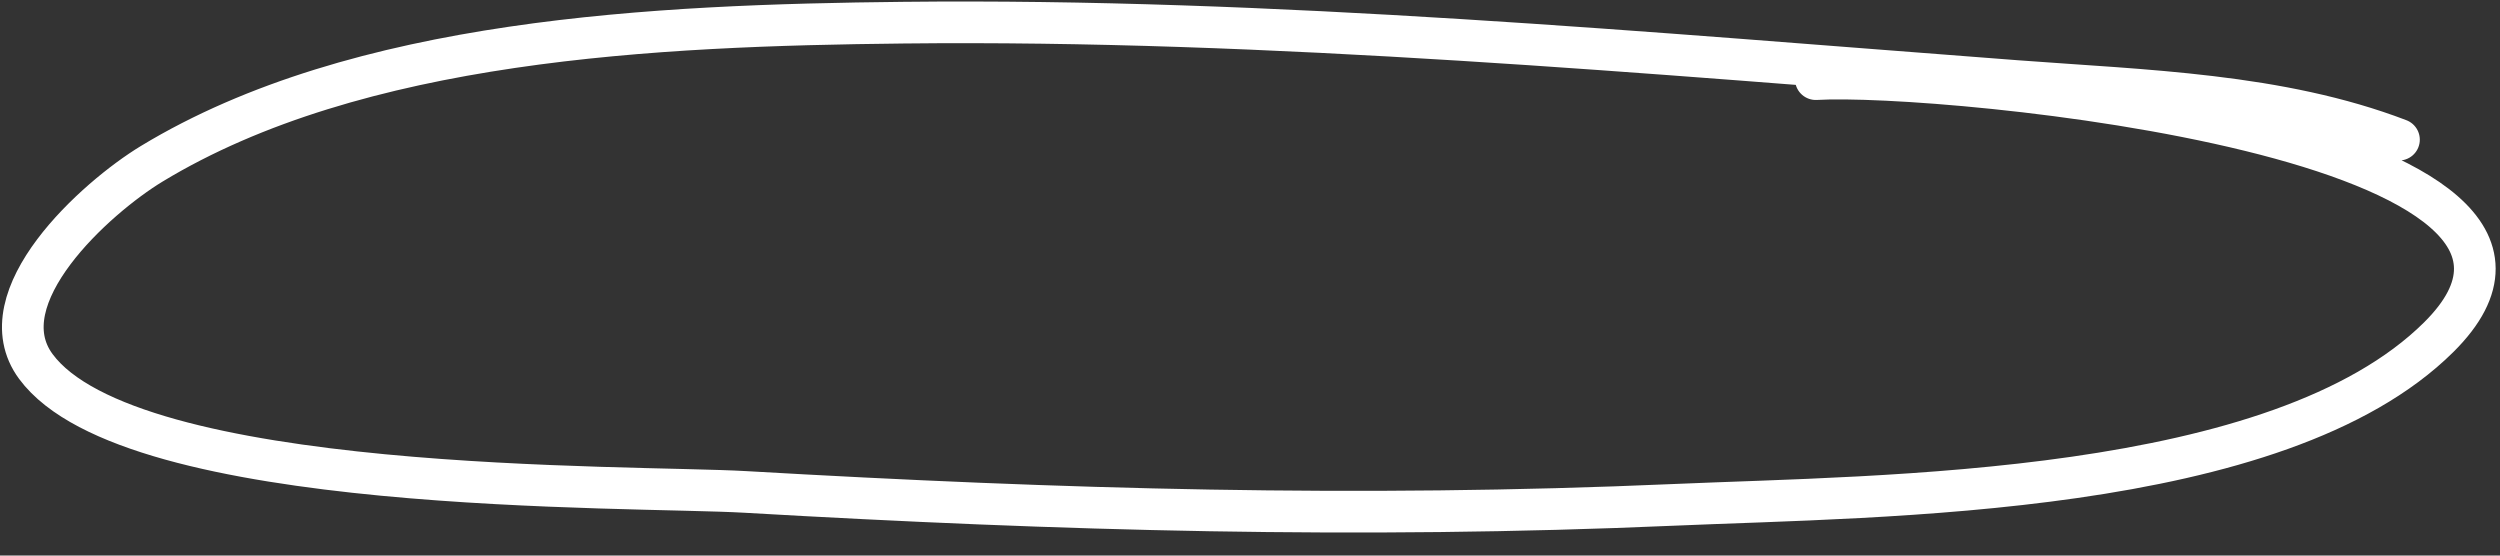 <?xml version="1.0" encoding="UTF-8"?> <svg xmlns="http://www.w3.org/2000/svg" width="90" height="20" viewBox="0 0 90 20" fill="none"><rect x="0" y="0" width="90" height="20" fill="#333333" stroke="none"/><path d="M86.363 5.028C82.057 3.38 77.207 3.266 72.591 2.917C59.34 1.914 45.803 0.671 32.508 0.816C23.614 0.912 12.885 1.395 5.461 5.897C3.453 7.115 -0.543 10.708 1.29 13.193C4.71 17.828 22.681 17.47 26.839 17.71C38.223 18.367 48.864 18.671 60.257 18.175C67.809 17.846 82.01 17.875 87.793 12.14C95.033 4.96 69.886 2.58 65.369 2.849" stroke="white" stroke-width="1.5" stroke-linecap="round"></path></svg> 
